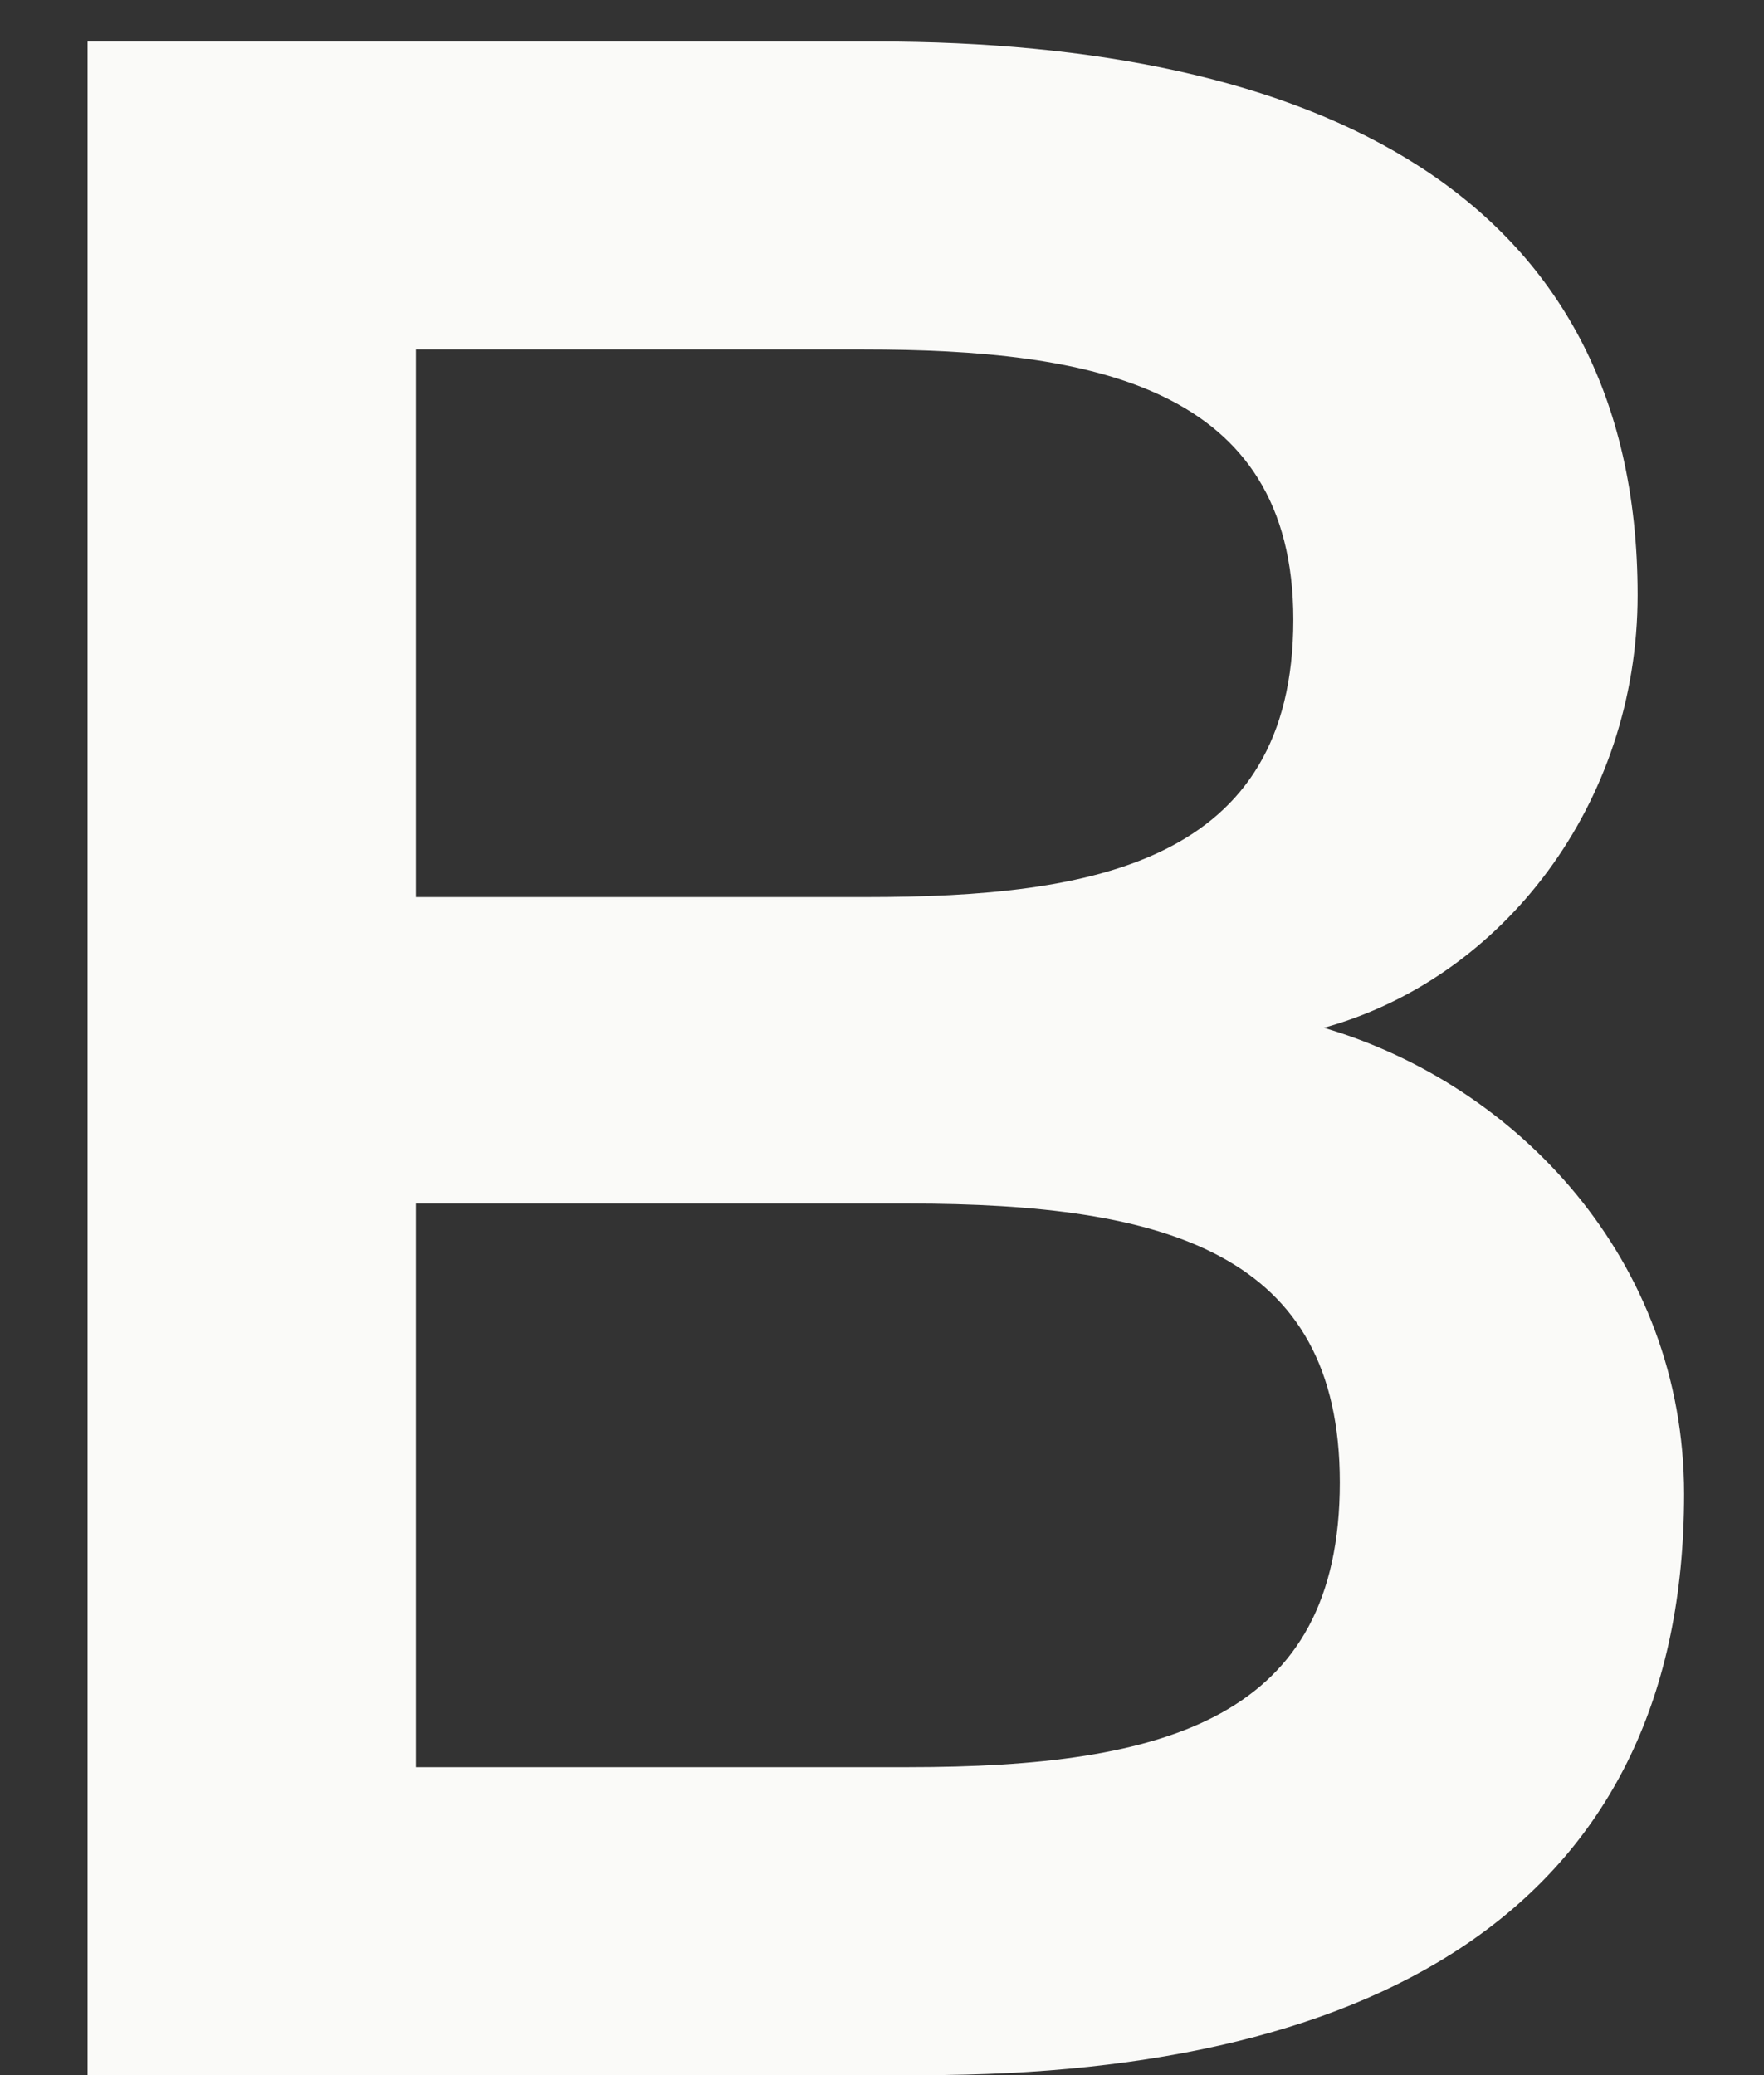 <svg width="17" height="20" viewBox="0 0 17 20" fill="none" xmlns="http://www.w3.org/2000/svg">
<rect x="0" y="0" width="17" height="20" fill="#333333" stroke="none"/>
<path d="M0.844 0.4H8.446C12.632 0.4 15.782 1.842 15.782 5.734C15.782 7.75 14.48 9.43 12.758 9.906C14.62 10.452 16.23 12.146 16.23 14.4C16.23 18.306 13.36 20 8.894 20H0.844V0.4ZM8.754 11.6H4.008V17.032H8.754C11.246 17.032 12.912 16.556 12.912 14.288C12.912 12.076 11.246 11.6 8.754 11.6ZM8.32 3.368H4.008V8.646H8.348C10.546 8.646 12.464 8.31 12.464 5.972C12.464 3.718 10.518 3.368 8.32 3.368Z" fill="#FAFAF8"/>
</svg>
